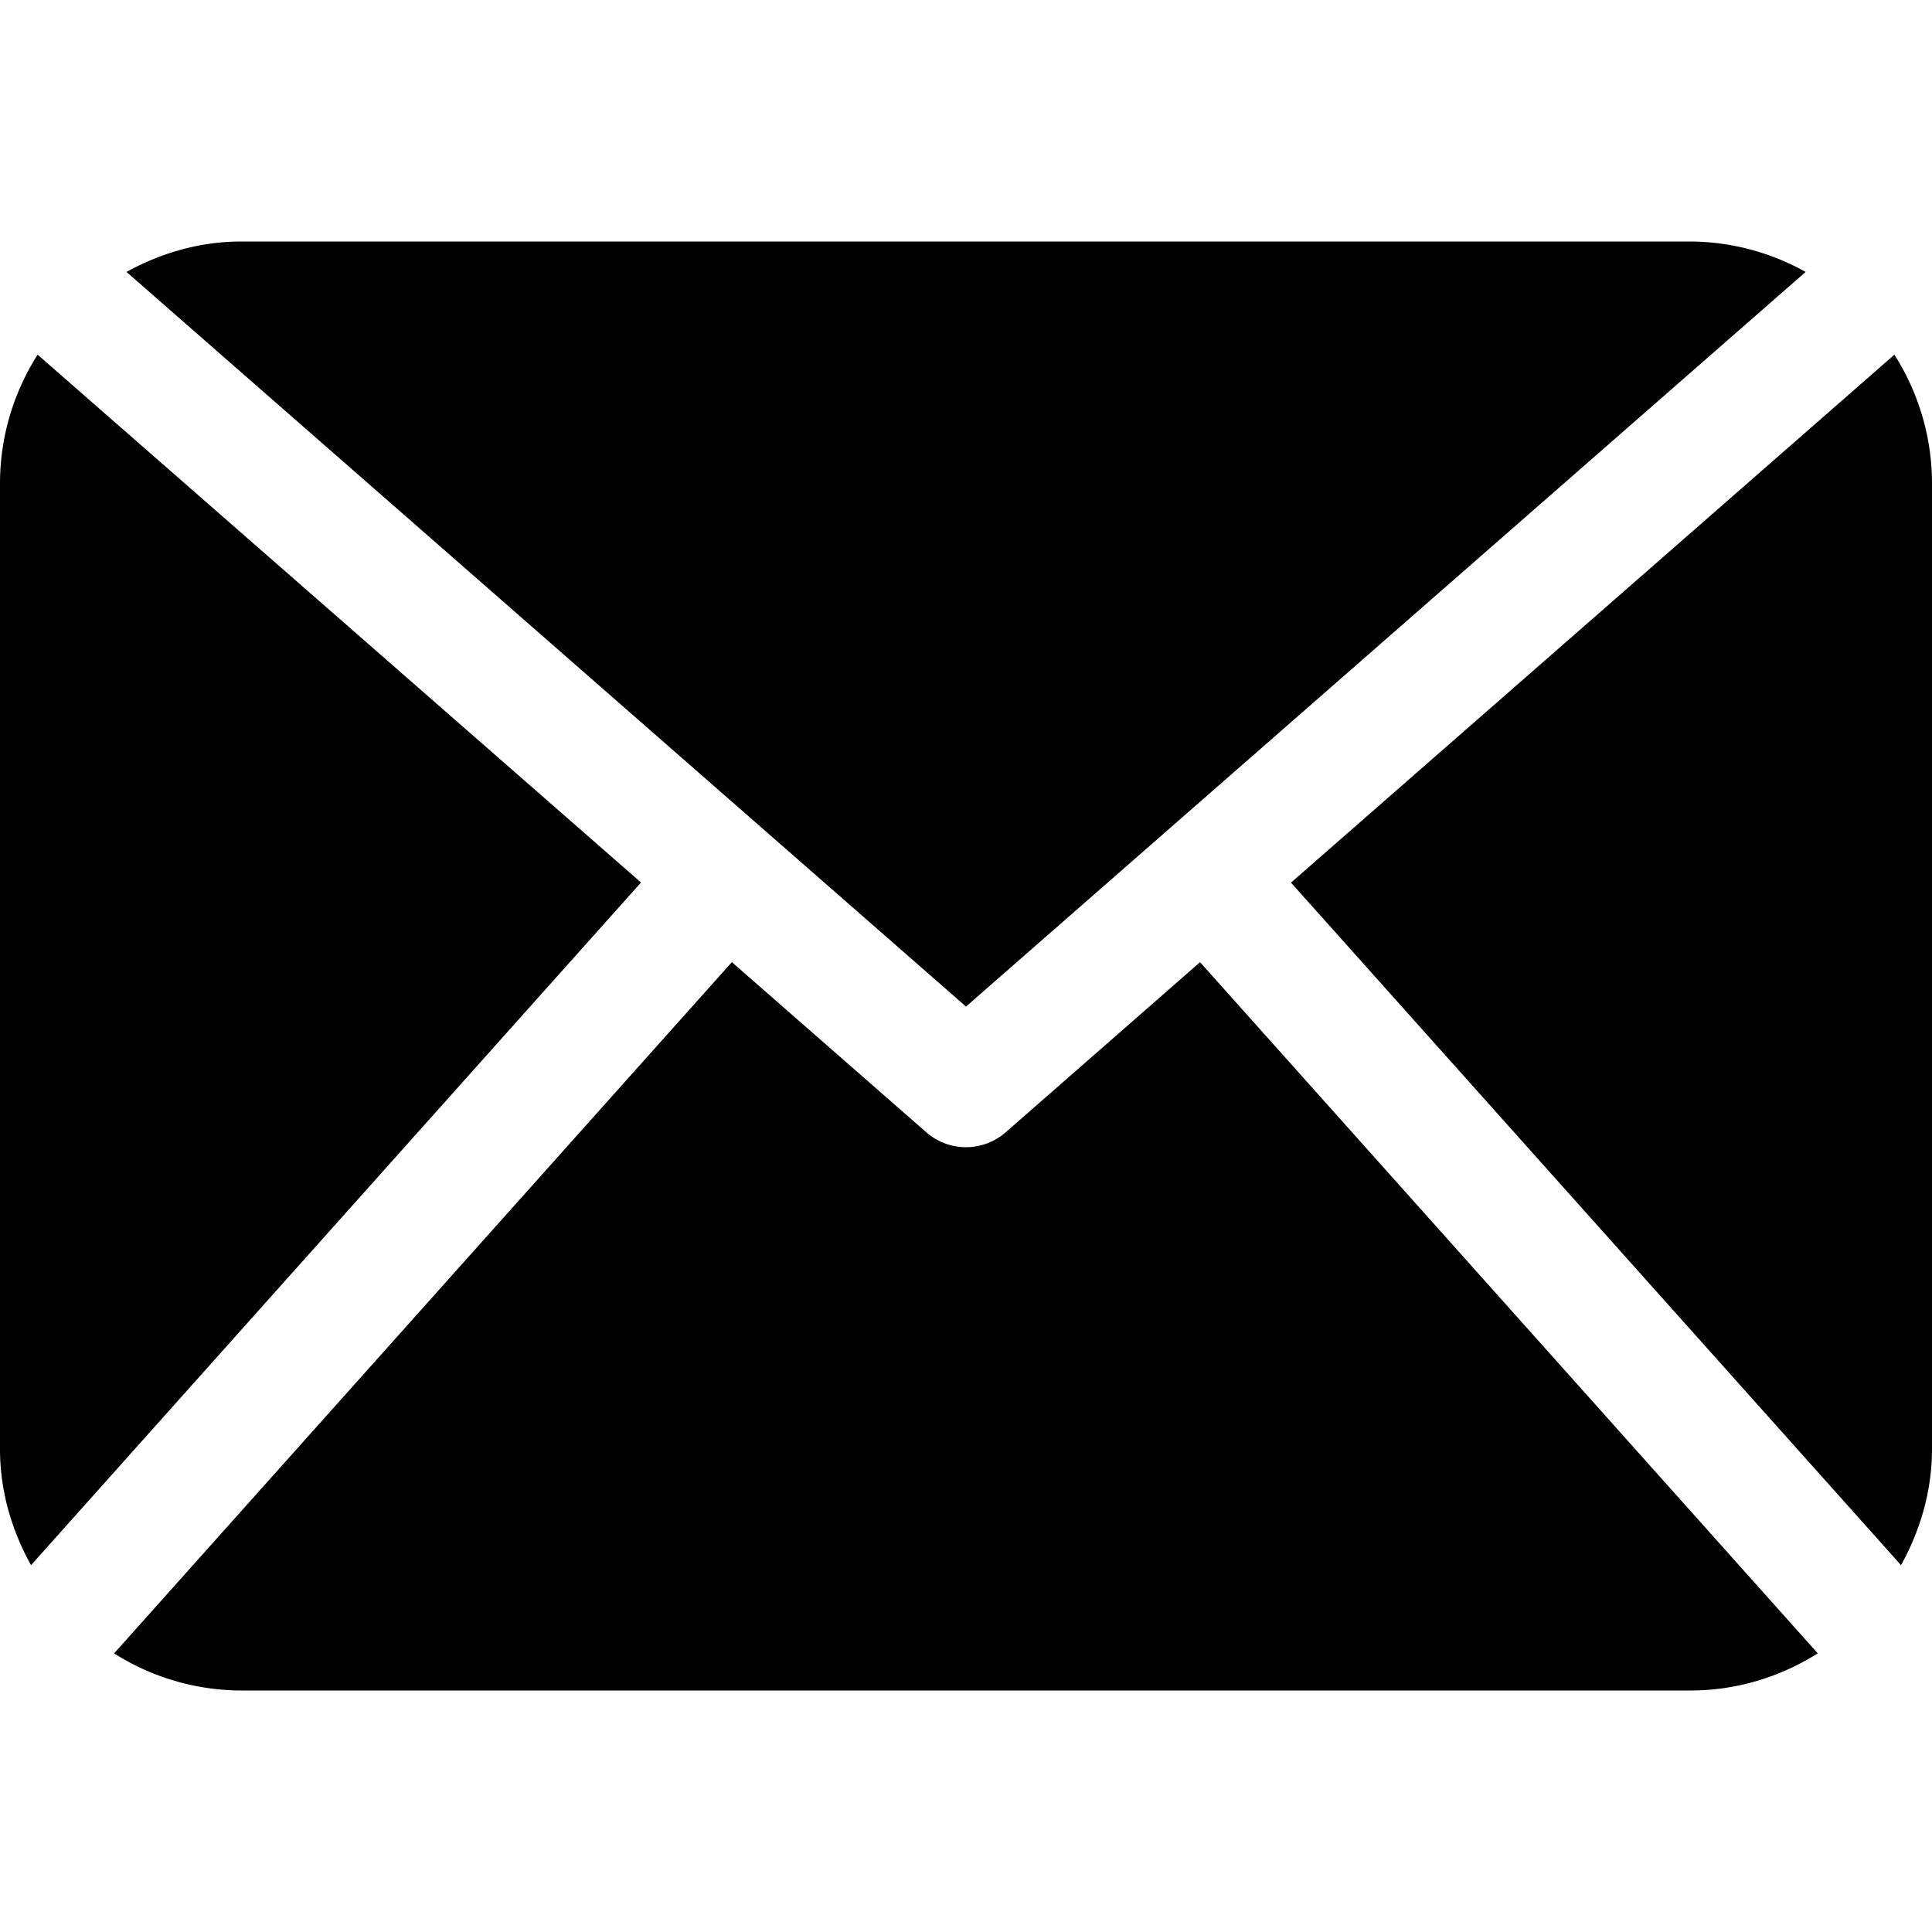 <svg xmlns="http://www.w3.org/2000/svg" width="32" height="32" viewBox="0 0 32 32"><path d="M32 24c0 .702-.197 1.352-.513 1.924L21.383 14.619l9.994-8.744A3.97 3.97 0 0132 8v16zm-16-7.328L29.907 4.504A3.955 3.955 0 0028 4H4c-.694 0-1.337.192-1.905.504L16 16.672zm3.877-.736l-3.219 2.818a.999.999 0 01-1.316 0l-3.22-2.818L1.89 27.385A3.948 3.948 0 003.999 28h24c.777 0 1.496-.23 2.109-.615L19.876 15.936zM.623 5.875A3.97 3.97 0 000 8v16c0 .702.196 1.352.514 1.924l10.103-11.307L.624 5.875z"/></svg>
